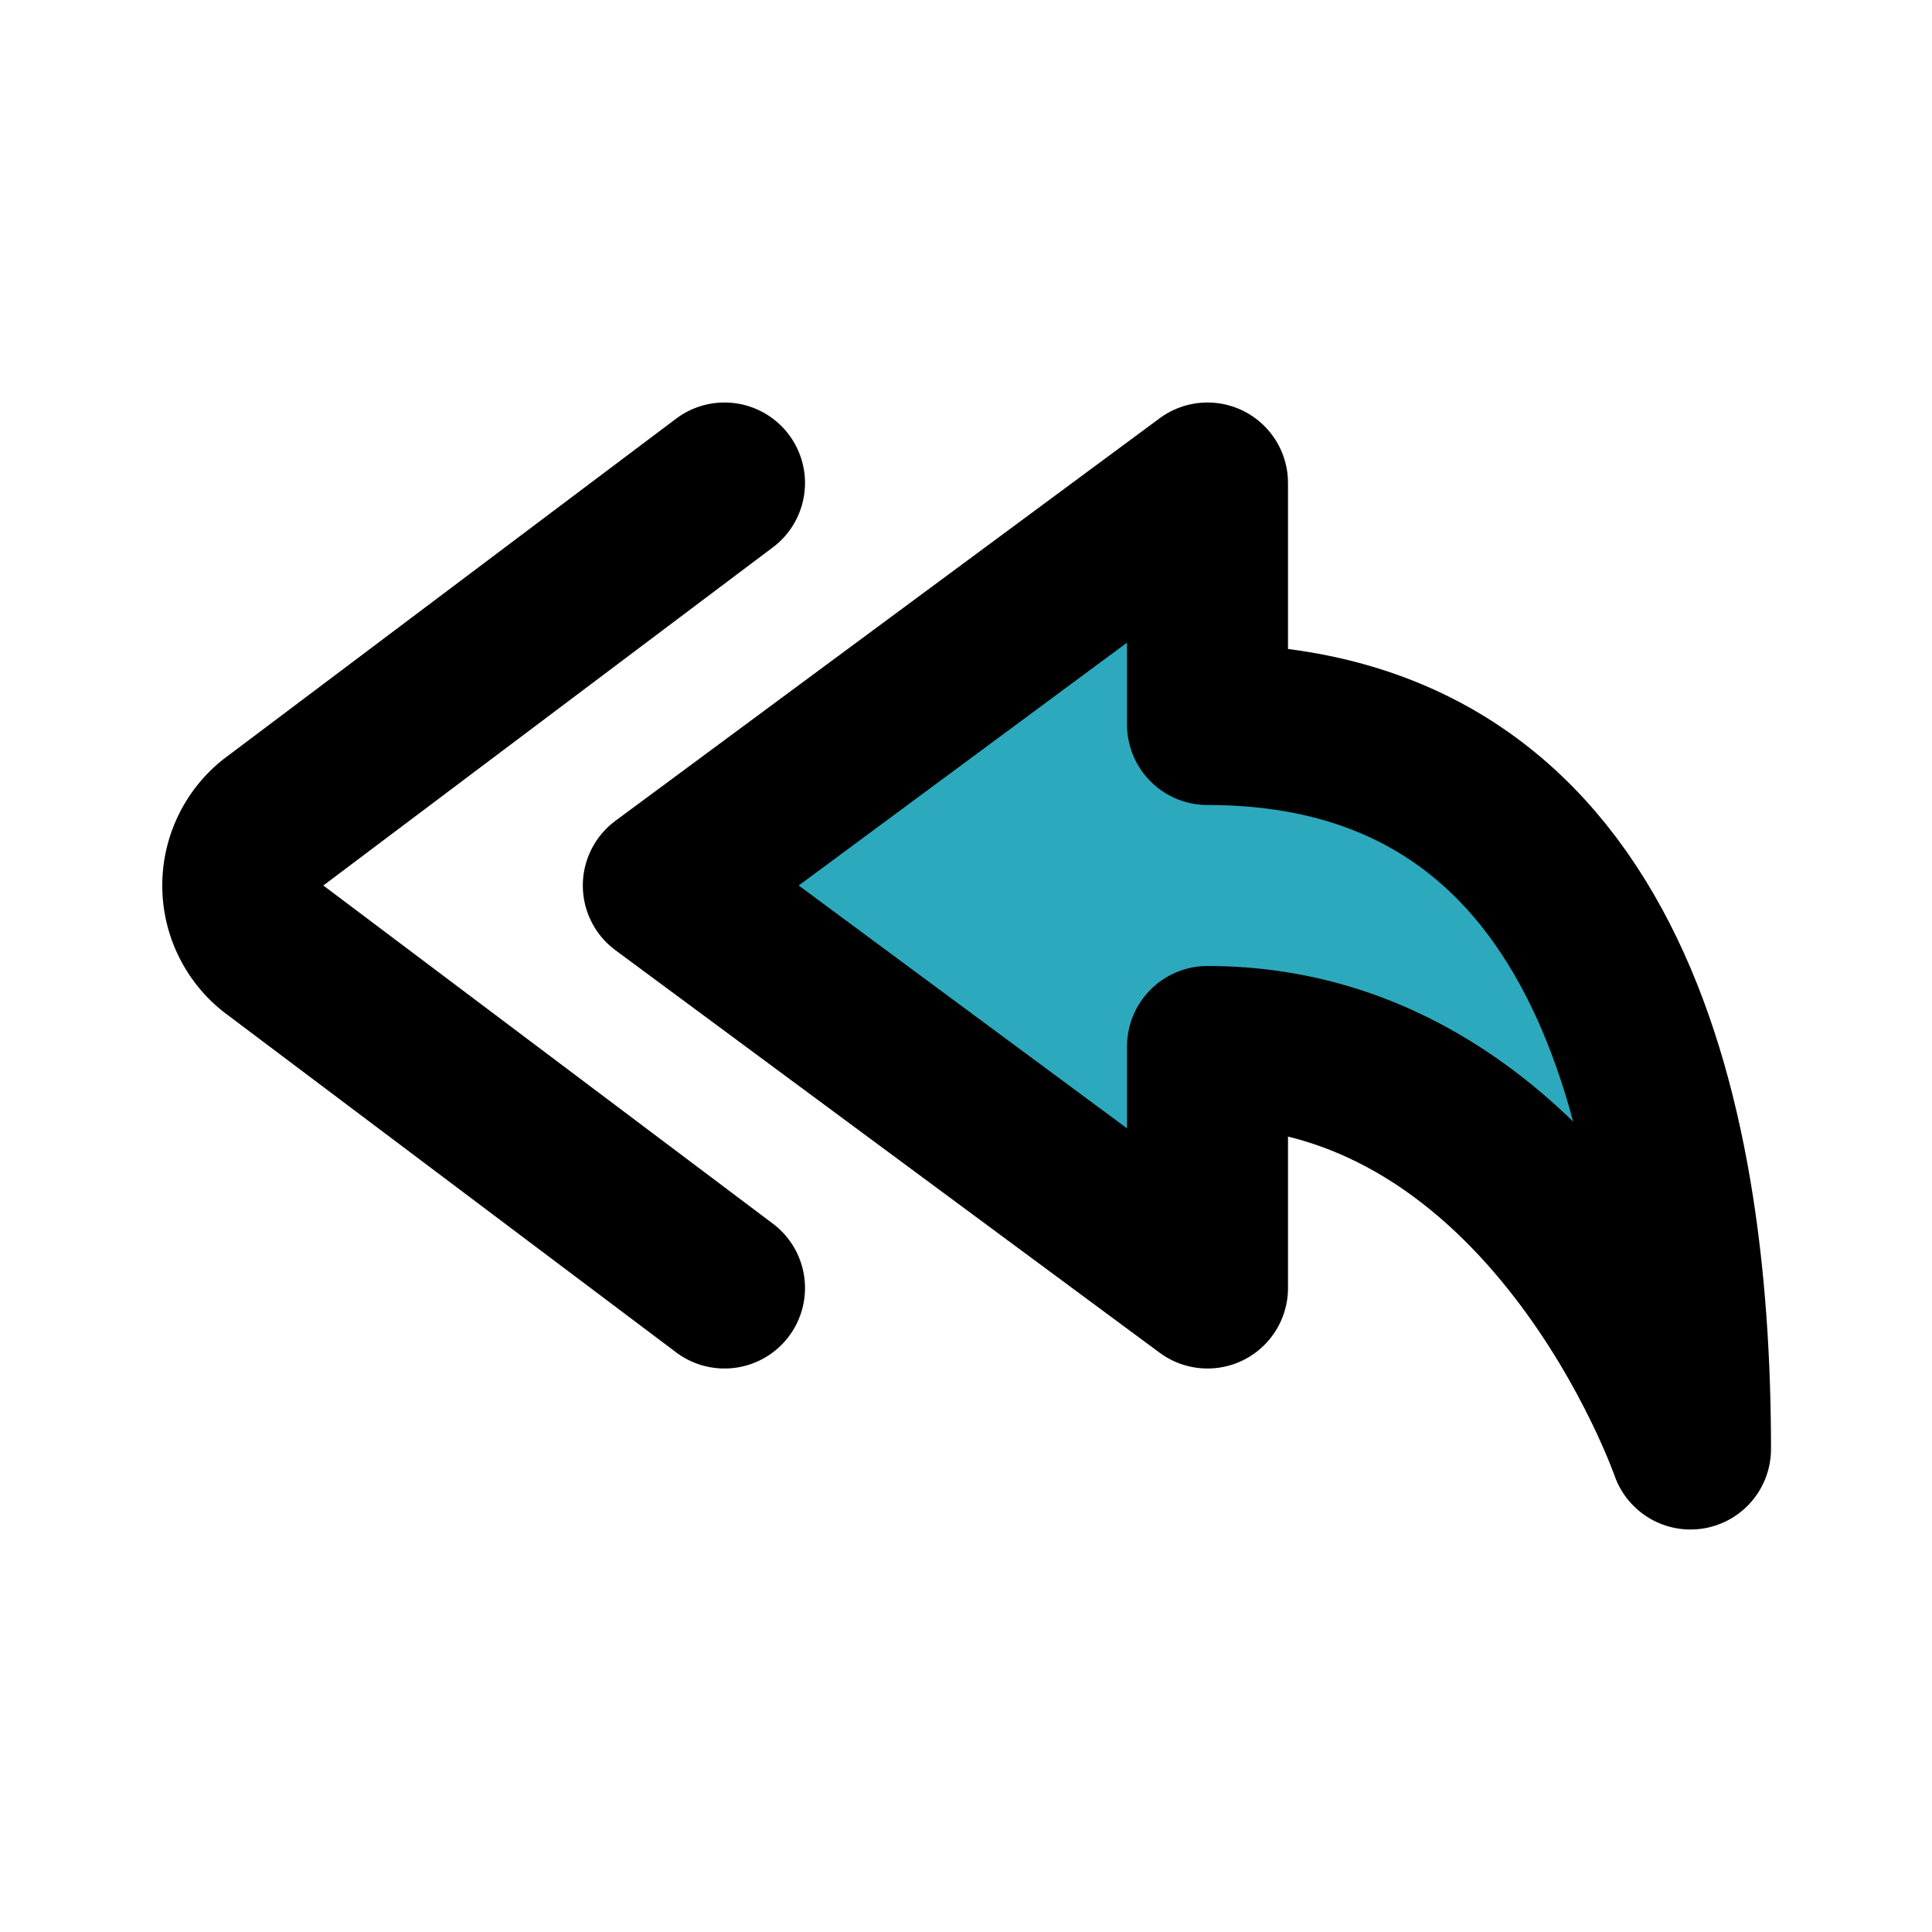 <?xml version="1.0" encoding="utf-8"?><!-- Uploaded to: SVG Repo, www.svgrepo.com, Generator: SVG Repo Mixer Tools -->
<svg fill="#000000" width="800px" height="800px" viewBox="0 0 24 24" id="curve-arrow-left-4" data-name="Flat Line" xmlns="http://www.w3.org/2000/svg" class="icon flat-line"><path id="secondary" d="M8.24,11,15,6V9c4.93,0,6,4.79,6,9,0,0-1.73-5-6-5v3Z" style="fill: rgb(44, 169, 188); stroke-width: 2;"></path><path id="primary" d="M9,6,3.39,10.22a1,1,0,0,0,0,1.56L9,16" style="fill: none; stroke: rgb(0, 0, 0); stroke-linecap: round; stroke-linejoin: round; stroke-width: 2;"></path><path id="primary-2" data-name="primary" d="M8.24,11,15,6V9c4.93,0,6,4.79,6,9,0,0-1.73-5-6-5v3Z" style="fill: none; stroke: rgb(0, 0, 0); stroke-linecap: round; stroke-linejoin: round; stroke-width: 2;"></path></svg>